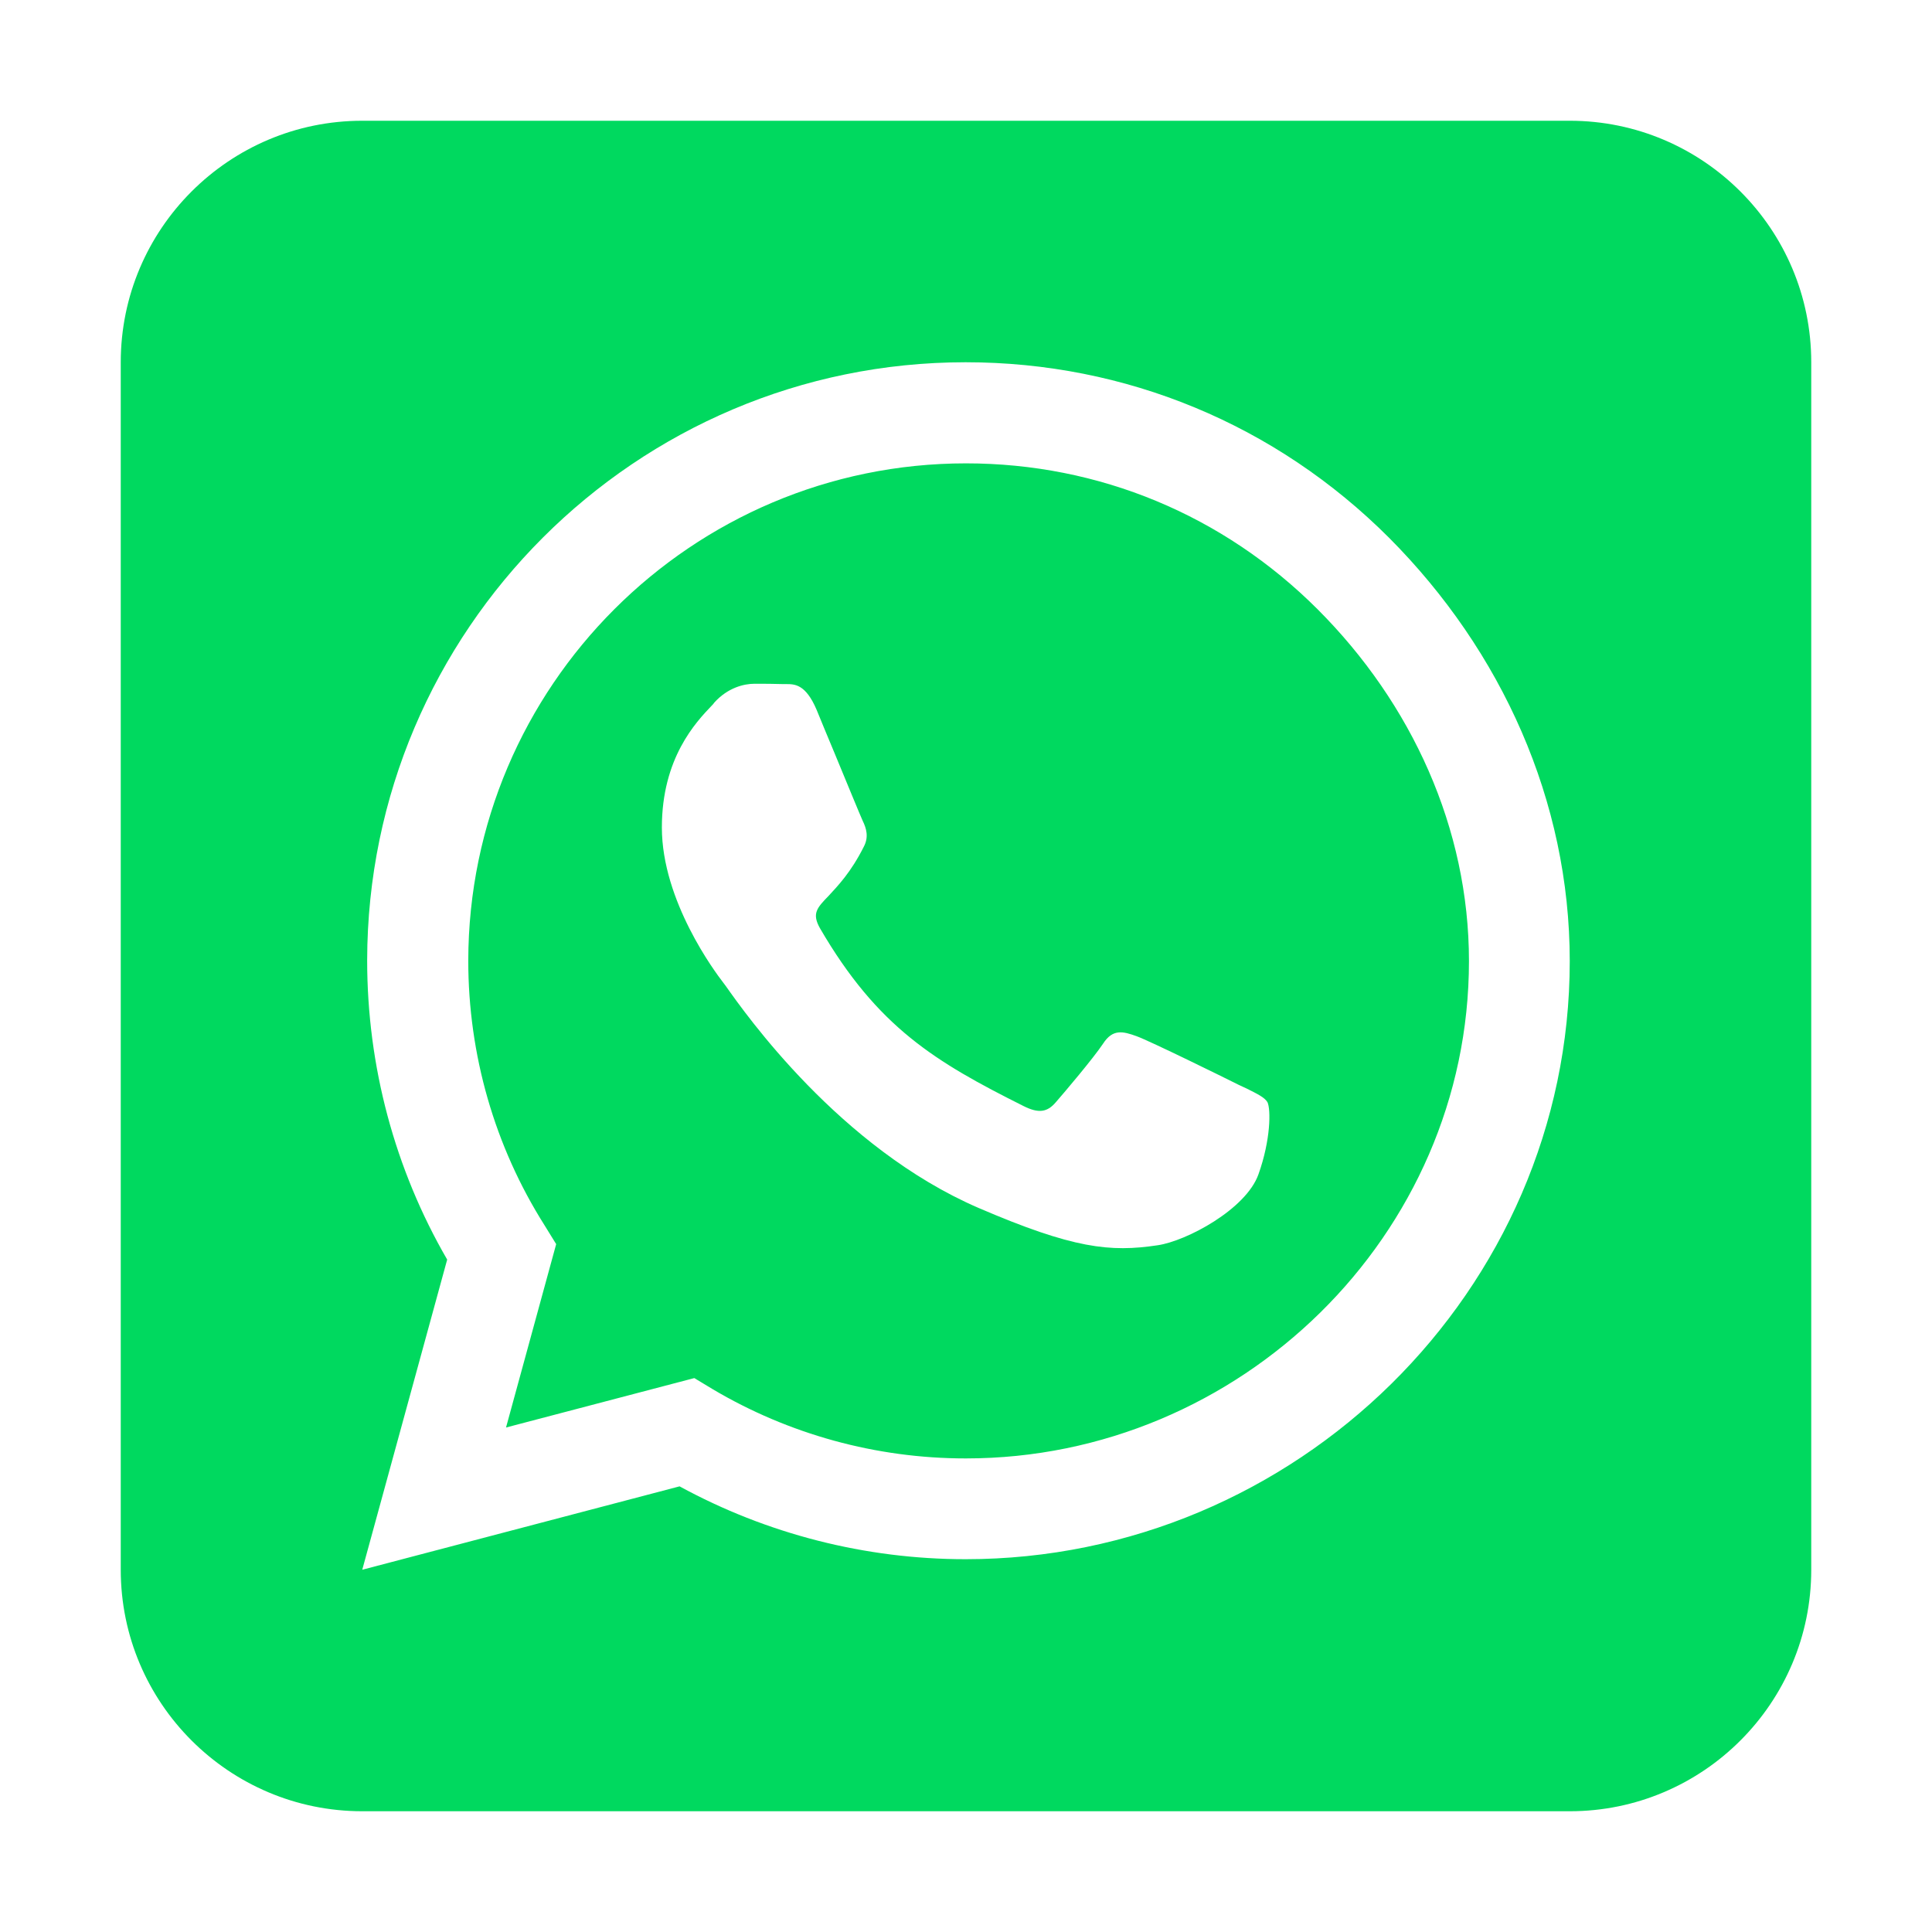 <?xml version="1.0" encoding="UTF-8"?> <svg xmlns="http://www.w3.org/2000/svg" width="24" height="24" viewBox="0 0 24 24" fill="none"><path d="M5.817 11.934C5.817 13.102 6.145 14.241 6.764 15.22L6.909 15.455L6.286 17.733L8.625 17.119L8.85 17.255C9.797 17.817 10.884 18.117 11.995 18.117H12C15.403 18.117 18.248 15.347 18.248 11.939C18.248 10.289 17.536 8.738 16.369 7.57C15.197 6.398 13.65 5.756 12 5.756C8.592 5.756 5.822 8.527 5.817 11.934ZM14.381 15.469C13.791 15.558 13.331 15.511 12.155 15.005C10.43 14.259 9.258 12.591 9.019 12.253C9 12.225 8.986 12.211 8.981 12.202C8.887 12.08 8.222 11.194 8.222 10.28C8.222 9.417 8.644 8.972 8.841 8.766C8.855 8.752 8.864 8.742 8.873 8.728C9.042 8.541 9.244 8.494 9.37 8.494C9.492 8.494 9.619 8.494 9.727 8.498C9.741 8.498 9.75 8.498 9.764 8.498C9.872 8.498 10.008 8.498 10.144 8.817C10.2 8.953 10.284 9.159 10.373 9.37C10.528 9.745 10.688 10.134 10.716 10.195C10.762 10.289 10.795 10.397 10.73 10.519C10.57 10.838 10.406 11.006 10.294 11.128C10.148 11.278 10.083 11.348 10.186 11.531C10.903 12.764 11.62 13.191 12.713 13.739C12.9 13.833 13.008 13.819 13.116 13.692C13.223 13.57 13.58 13.148 13.702 12.966C13.823 12.778 13.95 12.811 14.119 12.872C14.287 12.933 15.202 13.383 15.389 13.477C15.427 13.495 15.459 13.509 15.488 13.523C15.619 13.589 15.708 13.631 15.745 13.692C15.787 13.781 15.787 14.156 15.633 14.588C15.478 15.023 14.738 15.417 14.381 15.469ZM22.5 4.5C22.5 2.845 21.155 1.5 19.5 1.5H4.5C2.845 1.5 1.5 2.845 1.5 4.5V19.5C1.5 21.155 2.845 22.5 4.5 22.5H19.5C21.155 22.5 22.5 21.155 22.5 19.5V4.5ZM8.442 18.464L4.5 19.5L5.555 15.647C4.903 14.522 4.561 13.242 4.561 11.93C4.566 7.833 7.898 4.5 11.995 4.5C13.983 4.5 15.848 5.273 17.255 6.68C18.656 8.086 19.5 9.952 19.5 11.939C19.5 16.036 16.092 19.369 11.995 19.369C10.748 19.369 9.525 19.055 8.442 18.464Z" fill="#00D95F"></path></svg> 